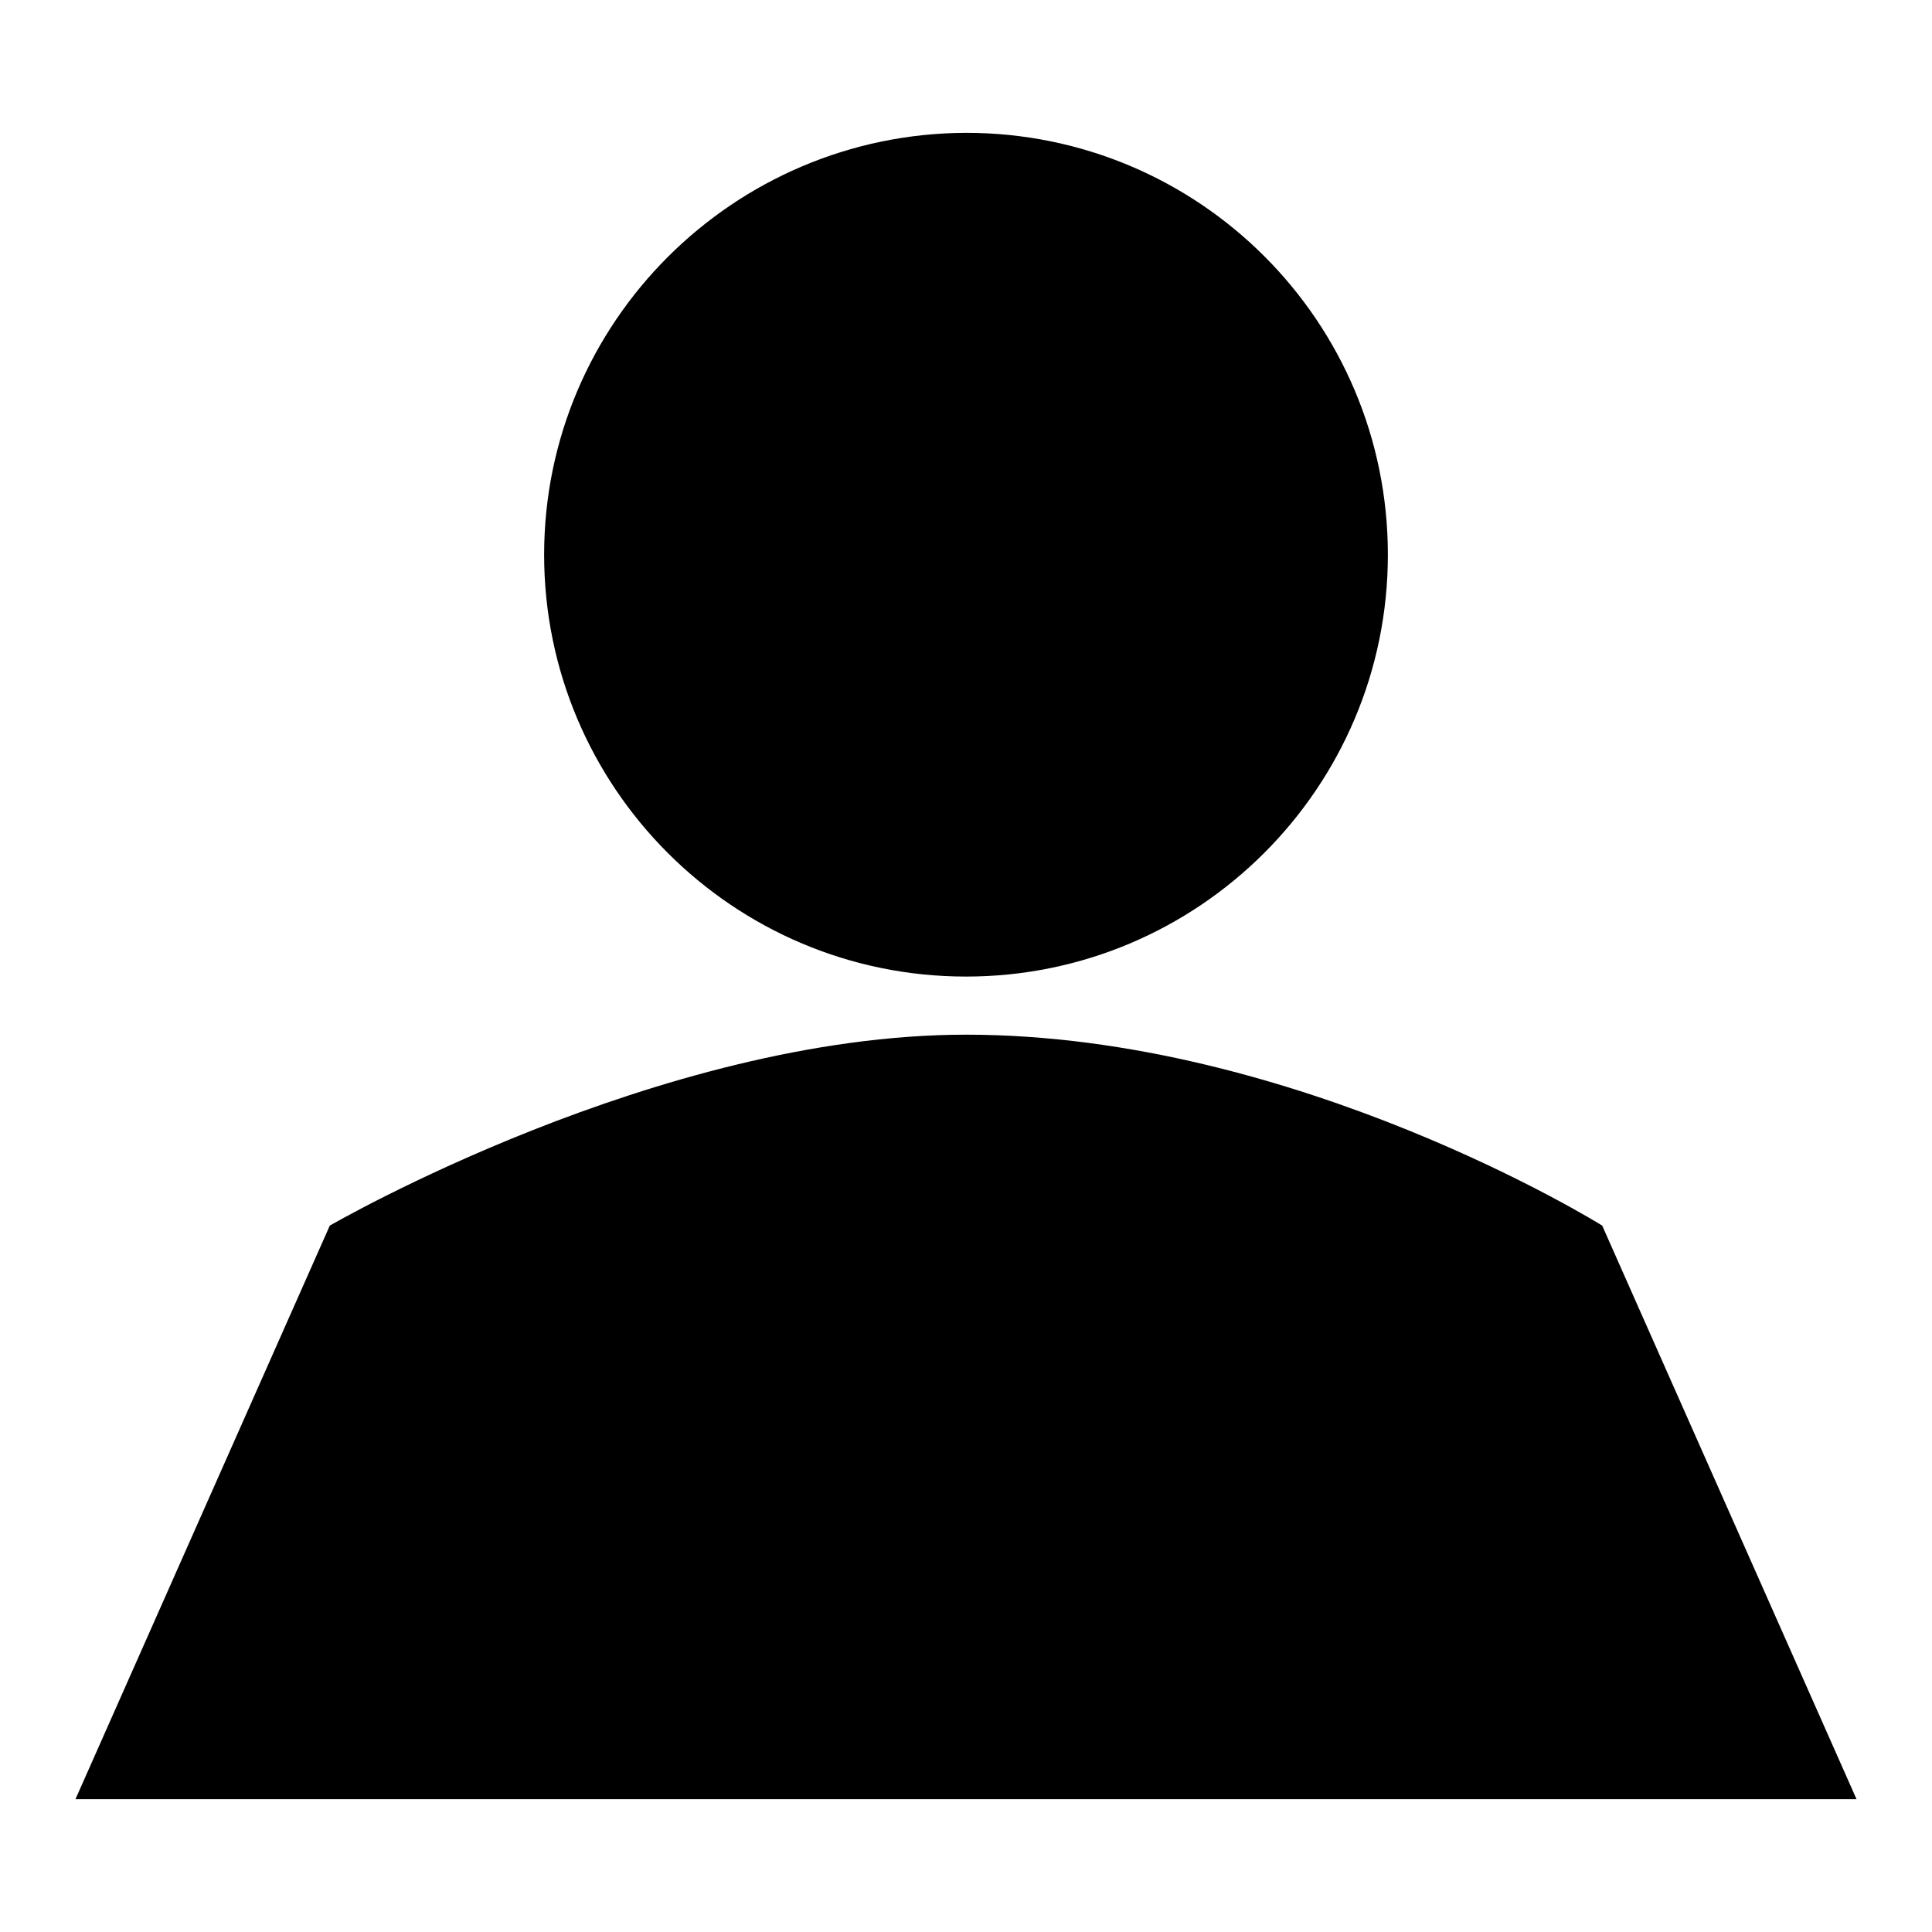<?xml version="1.0" encoding="utf-8"?>
<!-- Svg Vector Icons : http://www.onlinewebfonts.com/icon -->
<!DOCTYPE svg PUBLIC "-//W3C//DTD SVG 1.1//EN" "http://www.w3.org/Graphics/SVG/1.1/DTD/svg11.dtd">
<svg version="1.1" xmlns="http://www.w3.org/2000/svg" xmlns:xlink="http://www.w3.org/1999/xlink" x="0px" y="0px" viewBox="0 0 256 256" enable-background="new 0 0 256 256" xml:space="preserve">
<g><g><path fill="#000000" d="M246,238.4H10l0,0l33.7-76c0,0,43.6-25.3,84.3-25.3c43.8,0,84.3,25.3,84.3,25.3L246,238.4"/><path fill="#000000" d="M72.1,73.5c0,30.8,25,55.9,55.9,55.9c30.8,0,55.9-25,55.9-55.9s-25-55.9-55.9-55.9C97.2,17.7,72.1,42.7,72.1,73.5L72.1,73.5z"/></g></g>
</svg>
